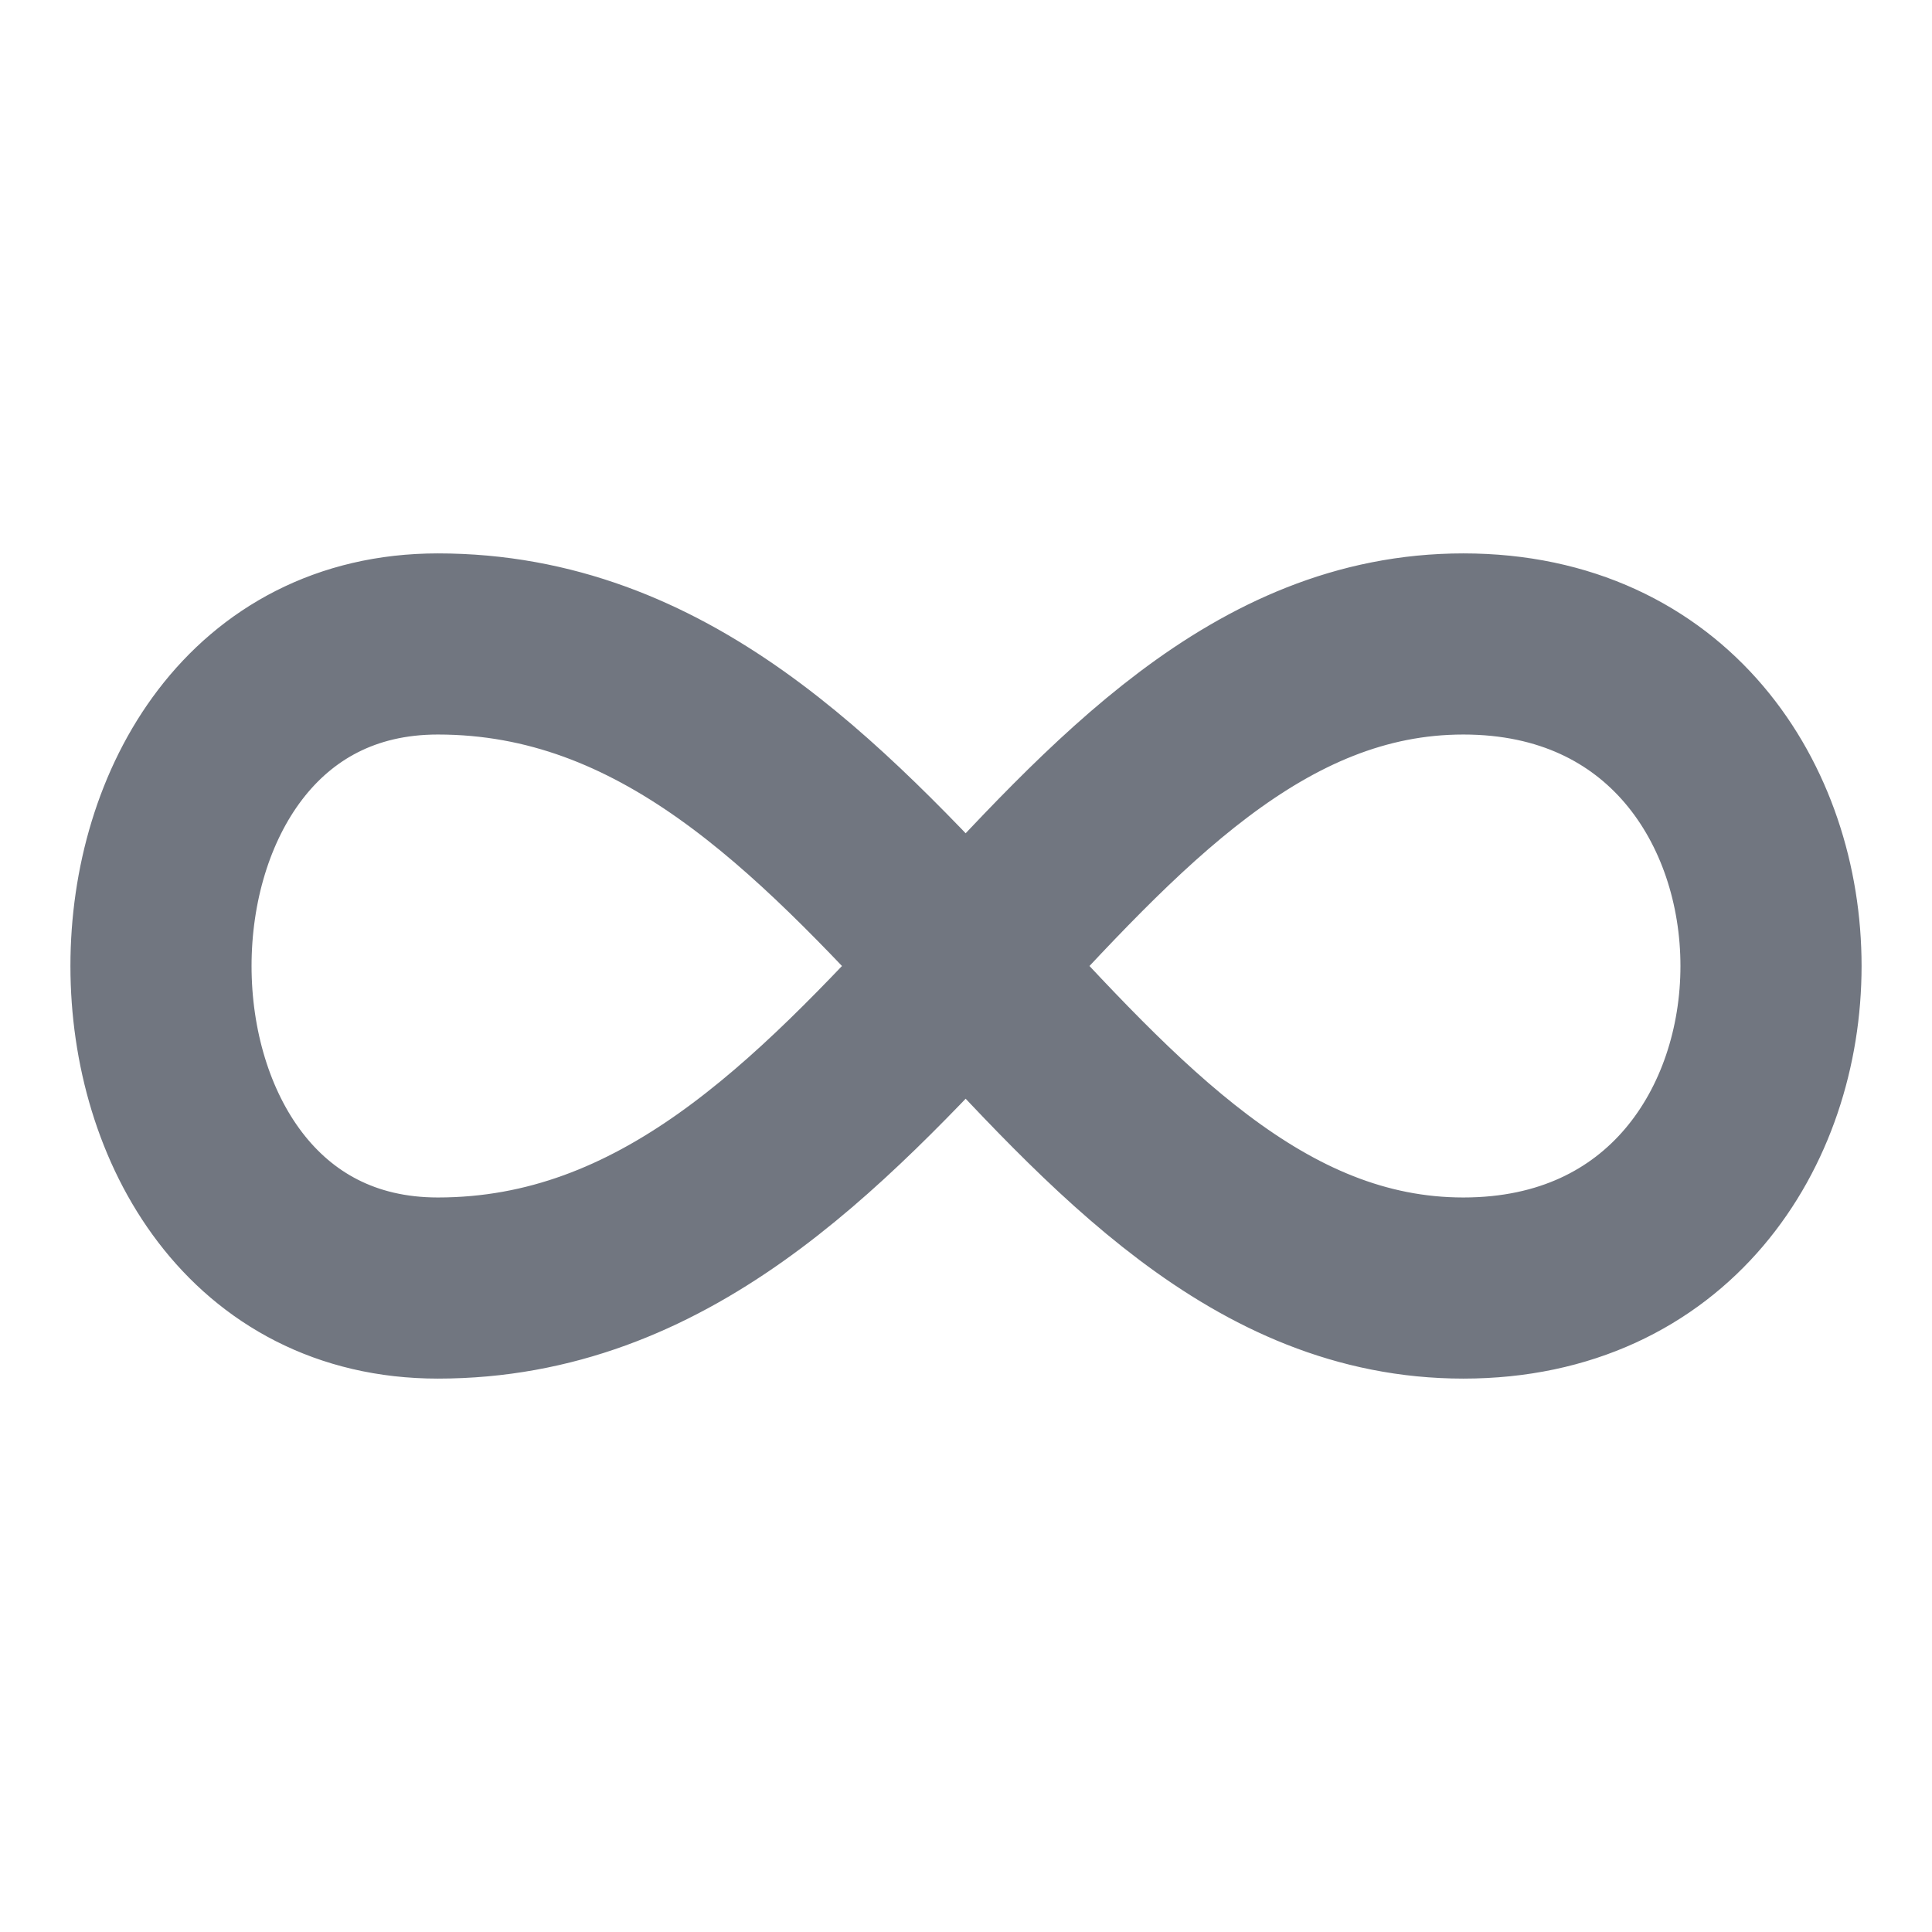 <svg width="16" height="16" viewBox="0 0 16 16" fill="none" xmlns="http://www.w3.org/2000/svg">
<path d="M12.119 5.333C15.516 5.333 15.516 10.667 12.119 10.667C8.722 10.667 7.363 5.333 3.626 5.333C0.569 5.333 0.569 10.667 3.626 10.667C7.363 10.667 8.722 5.333 12.119 5.333H12.119Z" stroke="#717680" stroke-width="1.5" stroke-linecap="round" stroke-linejoin="round"/>
</svg>
